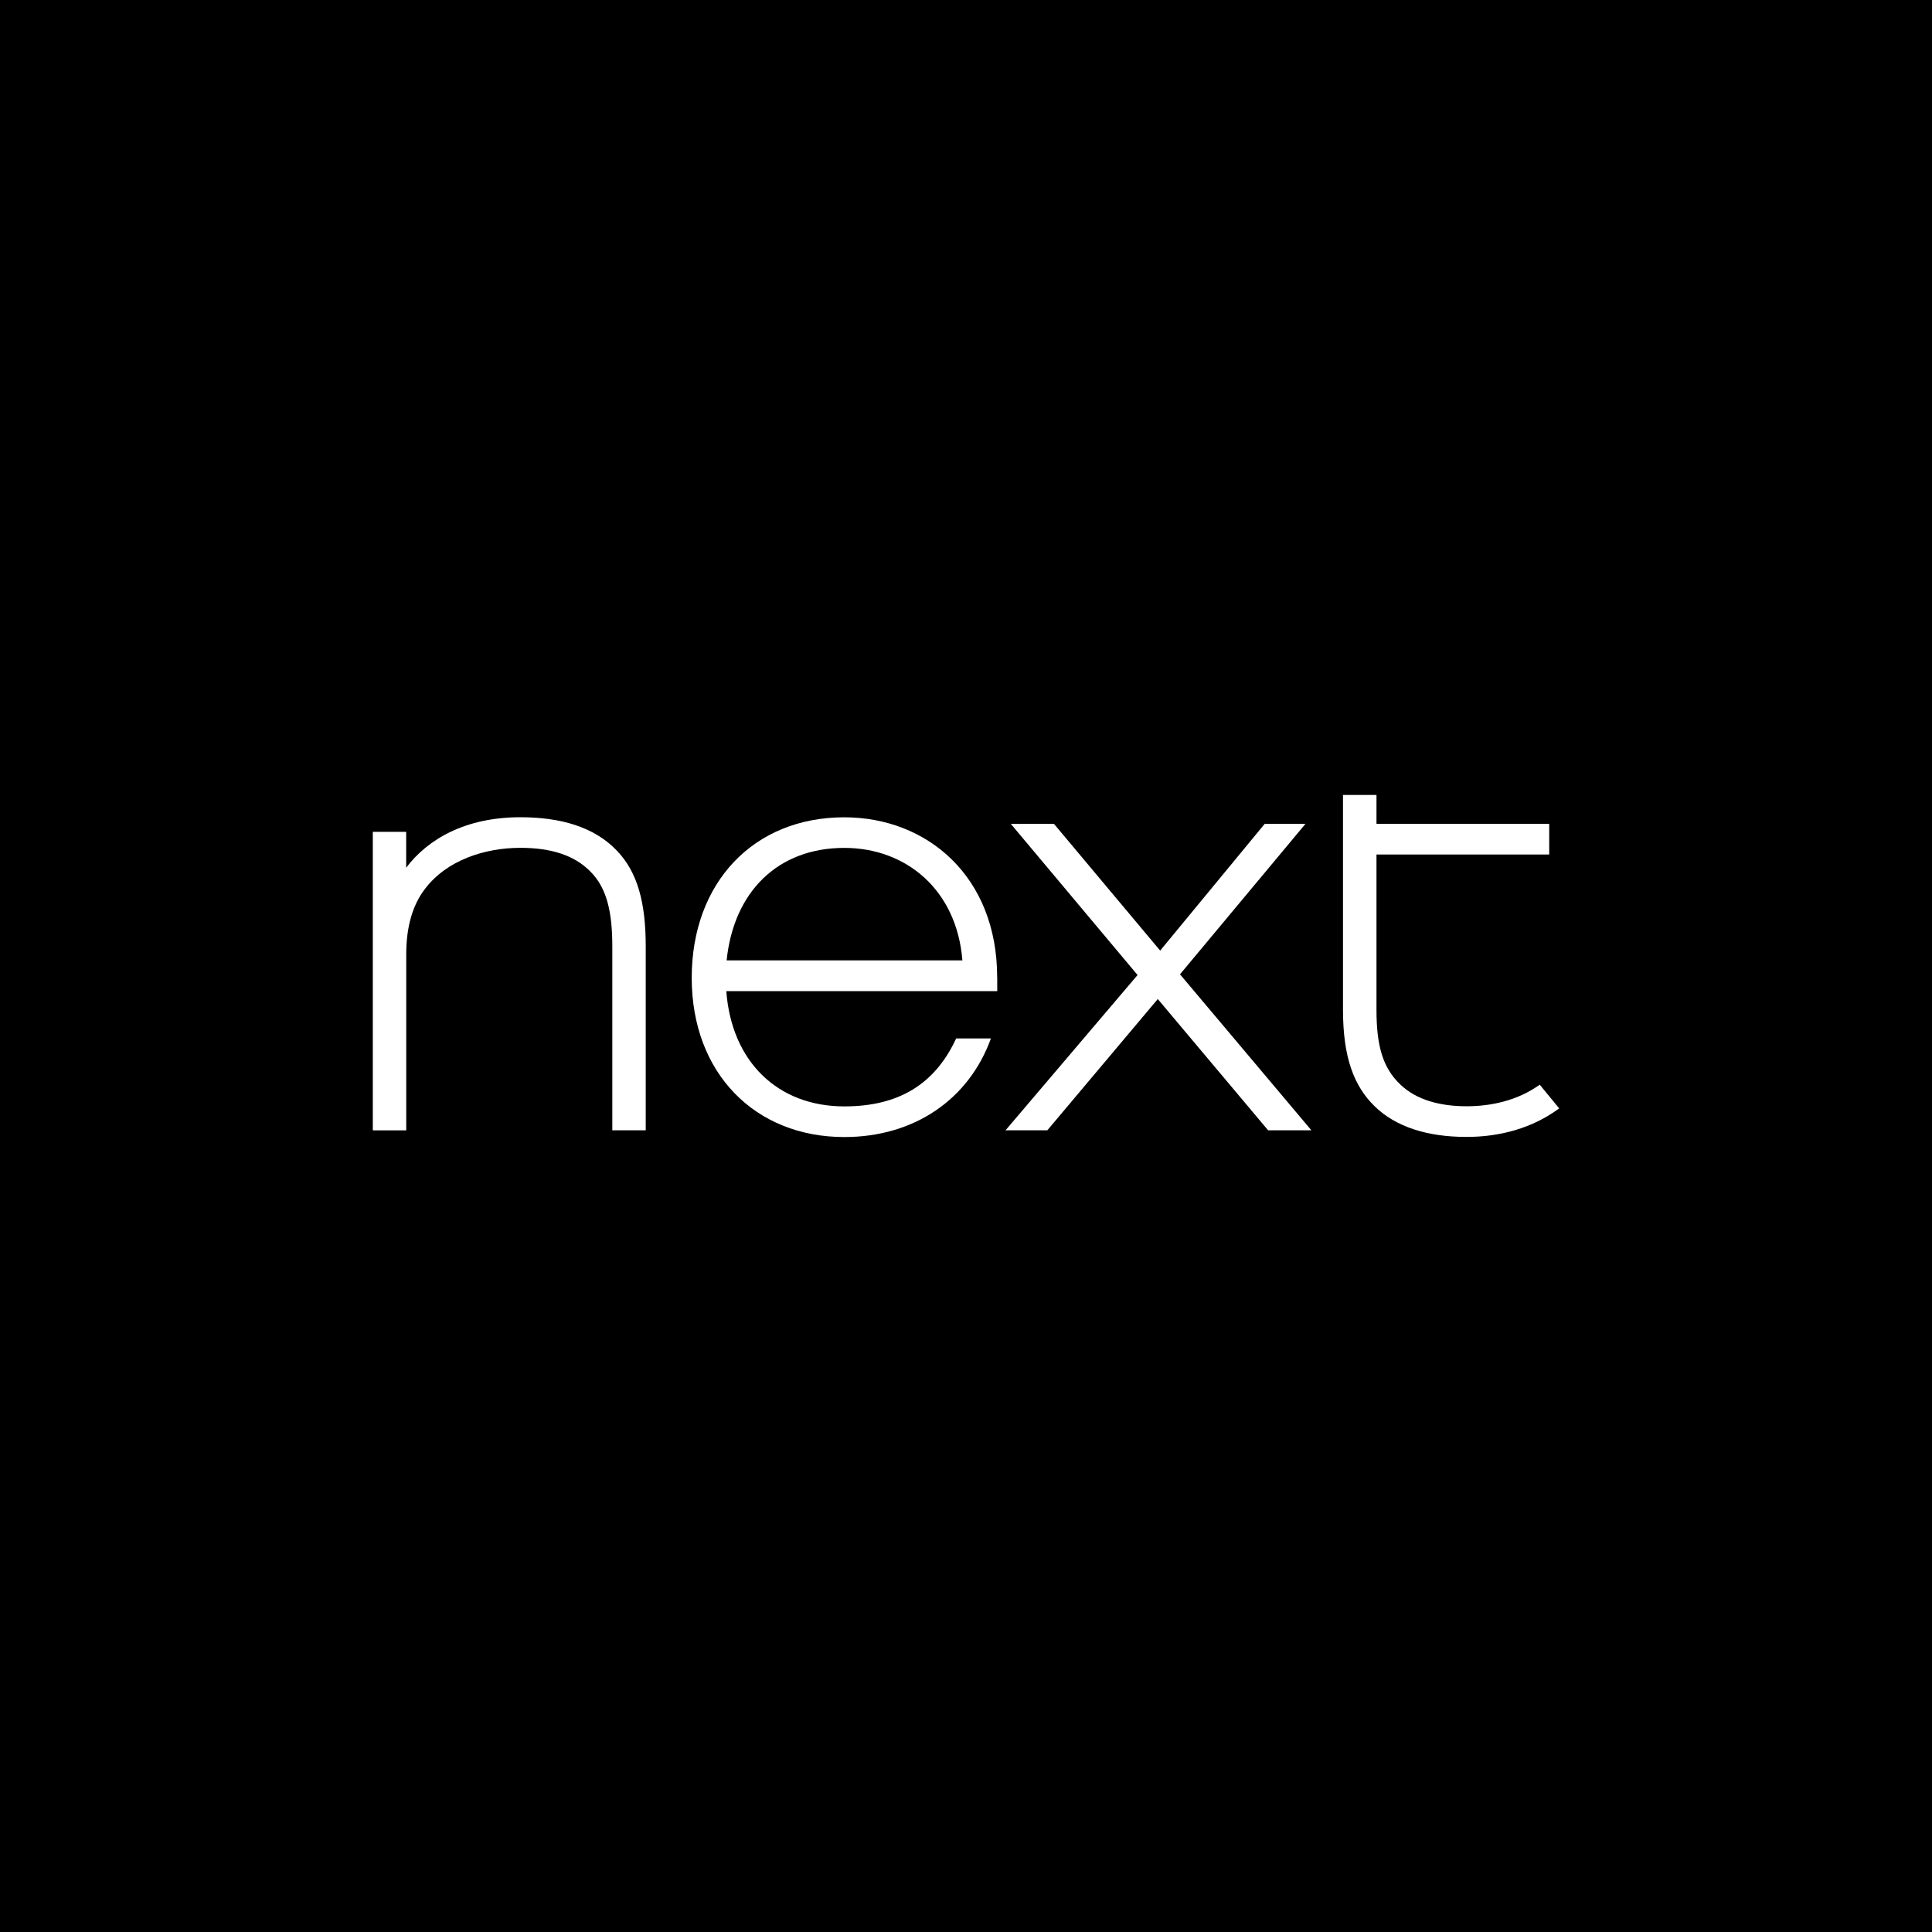 <?xml version="1.0" encoding="UTF-8"?>
<svg xmlns="http://www.w3.org/2000/svg" xmlns:xlink="http://www.w3.org/1999/xlink" id="Layer_1" data-name="Layer 1" viewBox="0 0 300 300">
  <defs>
    <style>
      .cls-1 {
        clip-path: url(#clippath);
      }

      .cls-2 {
        fill: none;
      }

      .cls-2, .cls-3, .cls-4 {
        stroke-width: 0px;
      }

      .cls-4 {
        fill: #fff;
      }
    </style>
    <clipPath id="clippath">
      <rect class="cls-2" x="320.27" y="320.42" width="300" height="300" rx="4.33" ry="4.33"></rect>
    </clipPath>
  </defs>
  <rect class="cls-3" width="300" height="300"></rect>
  <g class="cls-1">
    <rect class="cls-3" x="281.36" y="277.11" width="435.69" height="435.69"></rect>
  </g>
  <g id="Layer_1-2" data-name="Layer 1-2">
    <path class="cls-4" d="M63.08,129.17h-5.19v46.35h5.19v-27.31c0-4.27.97-7.62,2.86-10.12,3.41-4.54,9.35-6.44,14.87-6.44,4.81,0,8.38,1.18,10.81,3.63,2.6,2.54,3.46,6.32,3.46,11.68v28.55h5.19v-28.55c0-6.87-1.3-11.52-4.43-14.82-3.57-3.78-8.87-5.24-15.03-5.24-8.54,0-14.39,3.4-17.74,7.84v-5.57"></path>
    <polyline class="cls-4" points="183.23 151.29 202.71 127.93 196.38 127.93 180.15 147.61 163.66 127.93 156.96 127.93 176.64 151.4 156.14 175.51 162.63 175.51 179.78 155.13 196.91 175.51 203.63 175.51 183.23 151.29"></polyline>
    <path class="cls-4" d="M208.54,123.44v33.36c0,7.46,1.73,11.84,4.86,14.93,3.35,3.3,8.33,4.81,14.32,4.81,5.19,0,10.22-1.35,14.39-4.43l-3.02-3.68c-3.46,2.49-7.62,3.35-11.35,3.35-4.22,0-7.84-1.03-10.27-3.35-2.81-2.65-3.73-6.16-3.73-11.63v-24.11h26.82v-4.76h-26.82v-4.49h-5.19"></path>
    <path class="cls-4" d="M112.83,149.13c1.08-10.55,7.85-17.47,18.28-17.47,9.56,0,17.46,6.49,18.33,17.47h-36.61M154.84,151.78c0-15.74-10.92-24.87-23.74-24.87-14.06,0-23.69,10.12-23.69,24.93s9.84,24.72,23.69,24.72c10.87,0,19.35-5.85,22.77-15.31h-5.4c-3.3,7.14-8.97,10.55-17.36,10.55-10.38,0-17.52-6.98-18.33-17.9h42.07v-2.1h0Z"></path>
  </g>
</svg>
